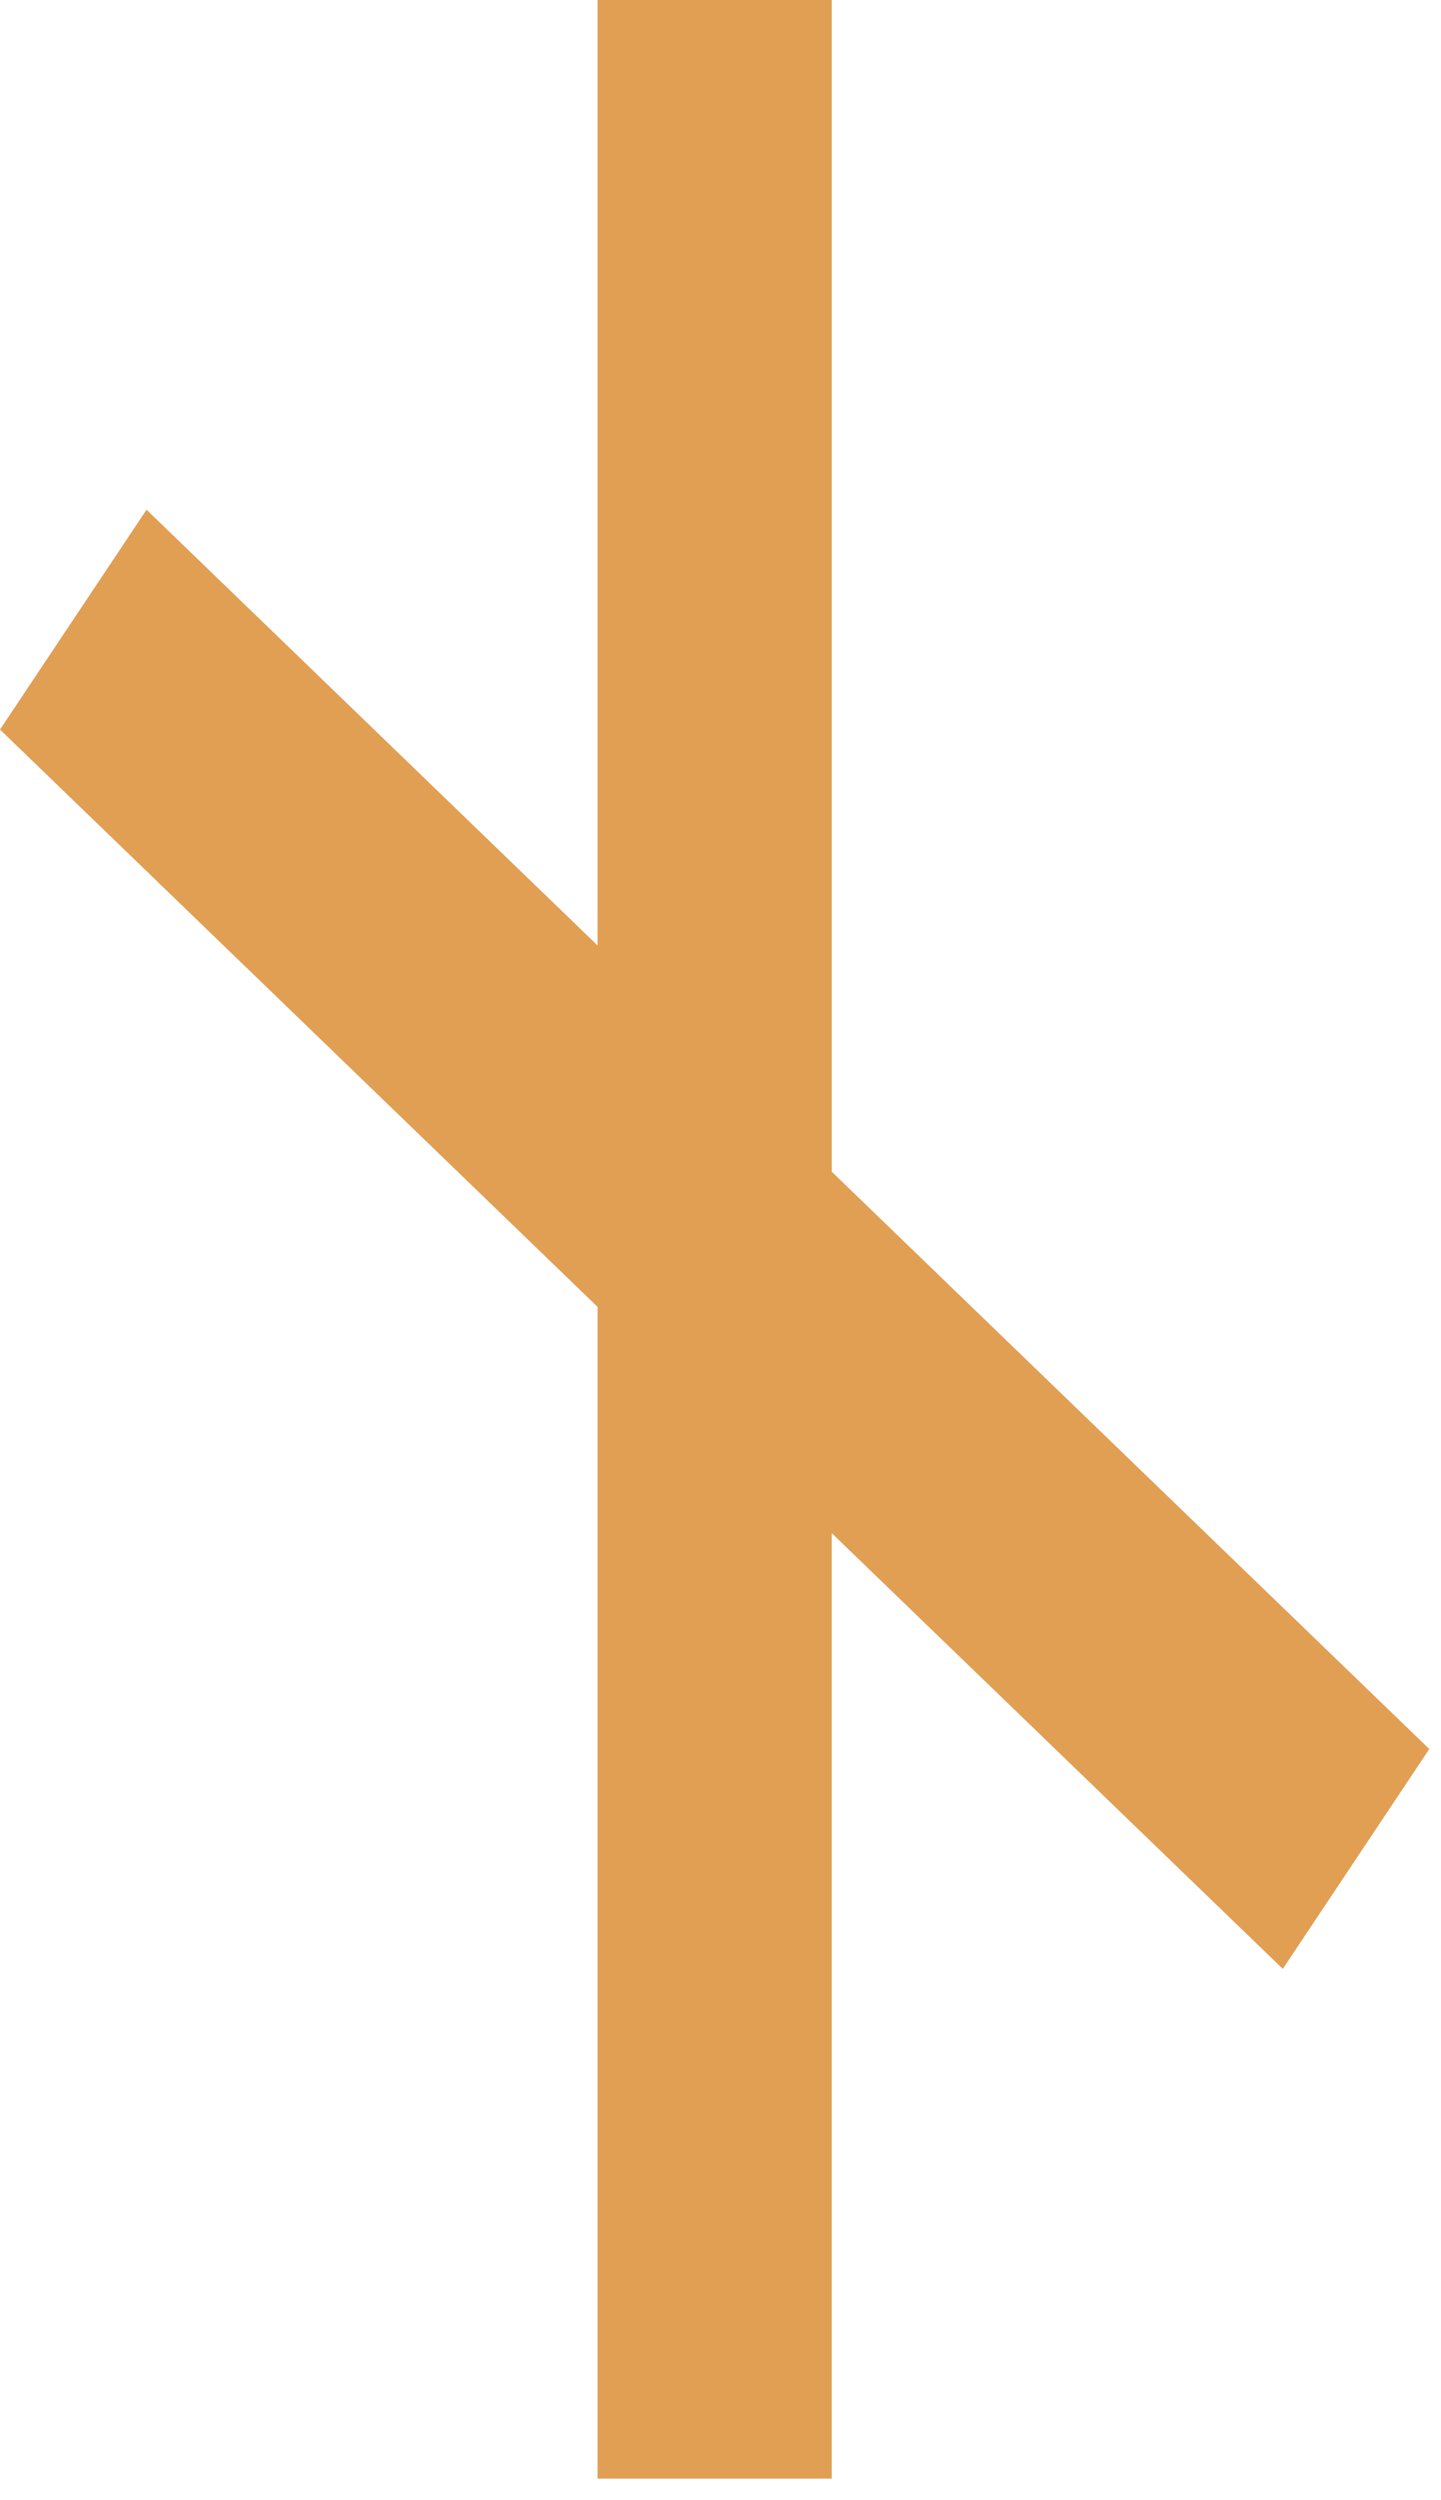 <svg width="49" height="85" viewBox="0 0 49 85" fill="none" xmlns="http://www.w3.org/2000/svg">
<path d="M20.32 0V32.148L4.983 17.331L0 24.806L20.32 44.437V84.277H28.281V52.129L43.62 66.946L48.602 59.47L28.282 39.84V0H20.32Z" fill="#E19F54"/>
</svg>
